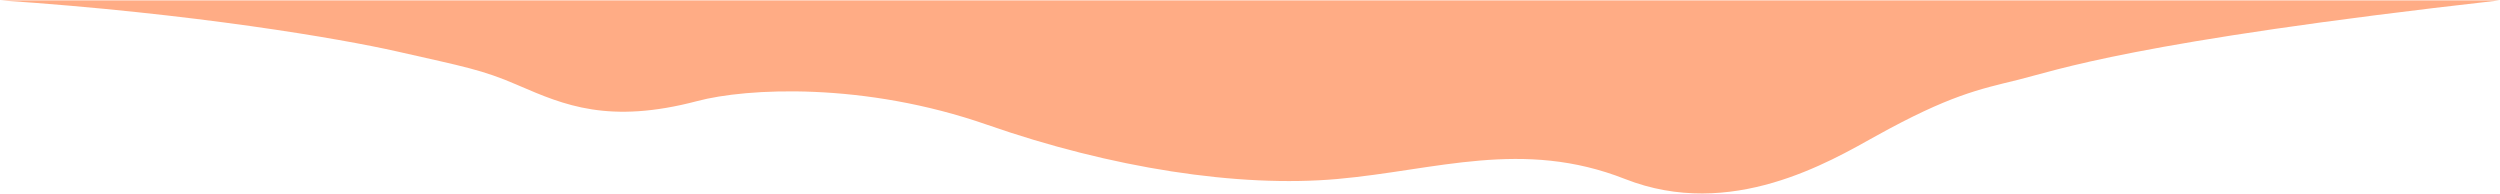 <?xml version="1.0" encoding="UTF-8"?> <svg xmlns="http://www.w3.org/2000/svg" width="3428" height="266" viewBox="0 0 3428 266" fill="none"> <path d="M2572.3 186.518C2508.72 221.817 2373.3 302.518 2228.3 245.46C2087.71 190.137 1969.37 233.36 1833.6 245.46C1697.83 257.56 1523.11 230.206 1353.85 171.165C1184.58 112.125 1023.8 120.674 956.299 138.517C834.995 170.585 773.299 144.013 711.647 117.459L708.299 116.018C661.299 95.796 637.616 91.639 544.299 70.517C467.8 53.202 265.799 18.331 0.799 0.536L750.031 0.536L2454.84 0.536L3427.3 0.54C2923.3 57.331 2819.3 96.66 2766.8 109.518C2714.3 122.375 2673.22 130.488 2572.3 186.518Z" fill="#FFAC85"></path> </svg> 